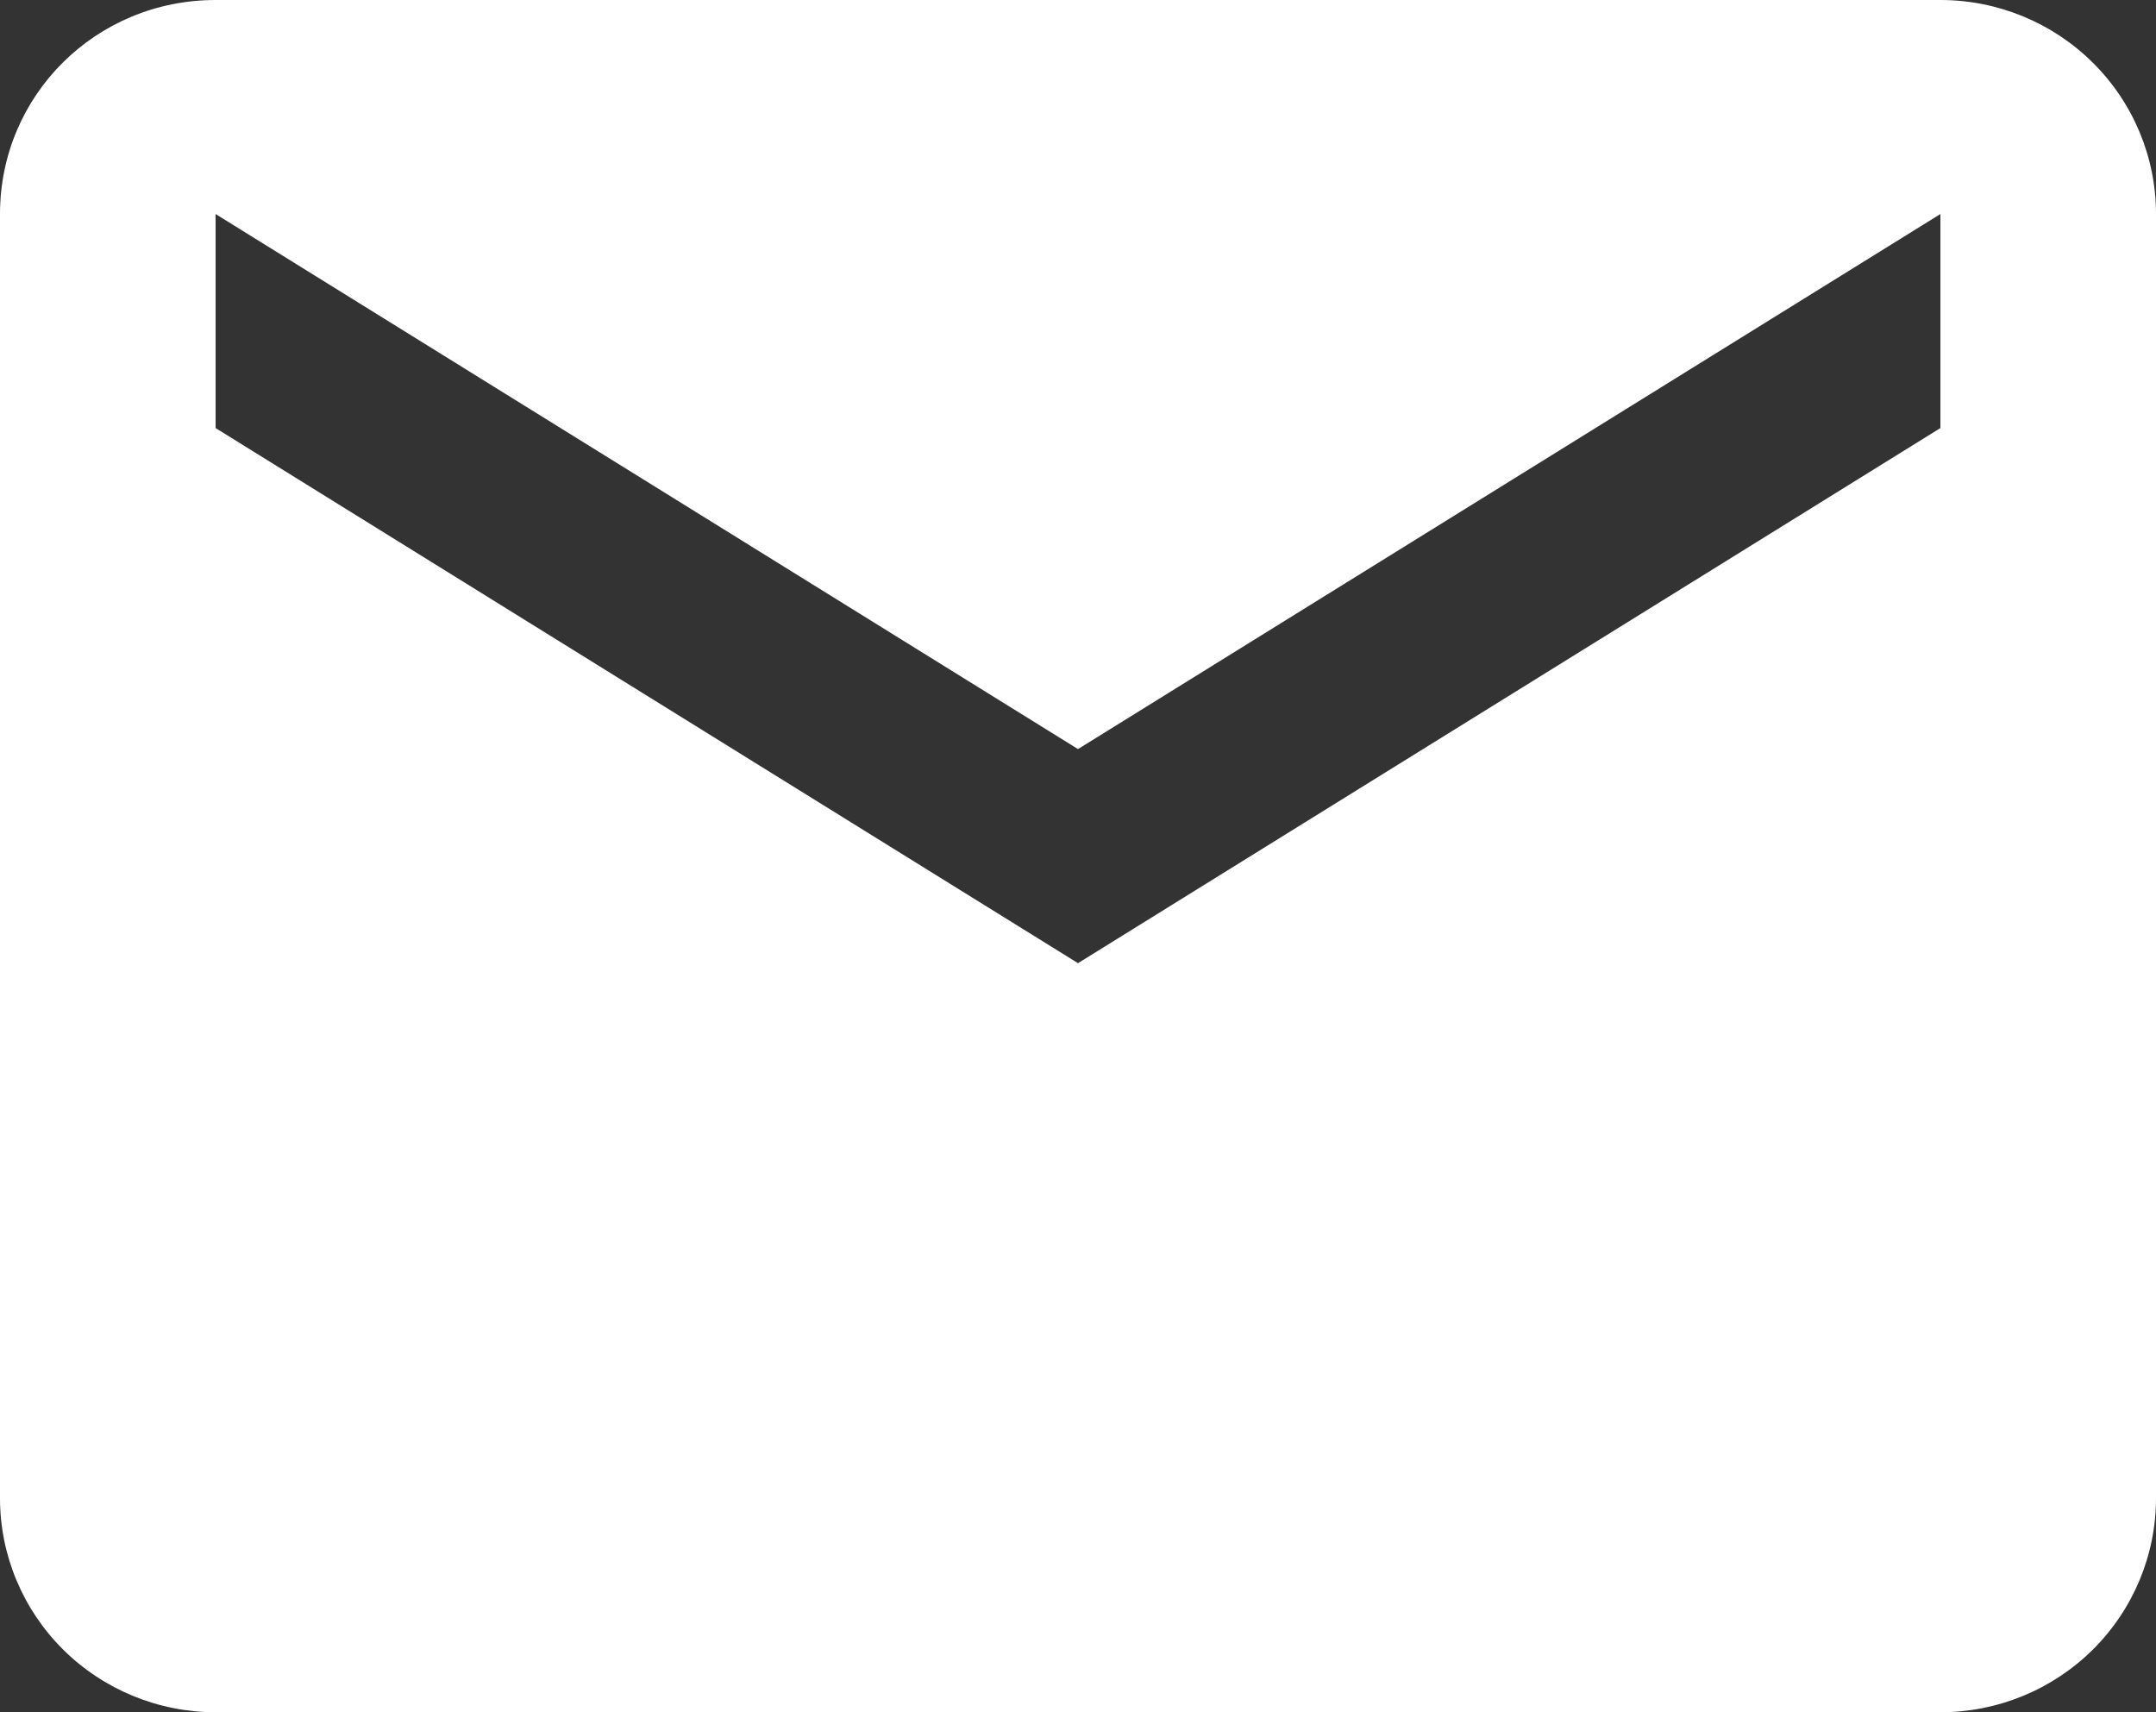 <?xml version="1.0" encoding="UTF-8"?> <svg xmlns="http://www.w3.org/2000/svg" width="34" height="27" viewBox="0 0 34 27" fill="none"><rect x="0" y="0" width="34" height="27" fill="#333333" stroke="none"/> <path d="M30.6 6.75L17 15.188L3.4 6.75V3.375L17 11.812L30.6 3.375V6.75ZM30.6 0H3.4C1.513 0 0 1.502 0 3.375V23.625C0 24.52 0.358 25.378 0.996 26.012C1.633 26.644 2.498 27 3.4 27H30.6C31.502 27 32.367 26.644 33.004 26.012C33.642 25.378 34 24.52 34 23.625V3.375C34 2.48 33.642 1.621 33.004 0.989C32.367 0.356 31.502 0 30.6 0Z" fill="white"></path> </svg> 